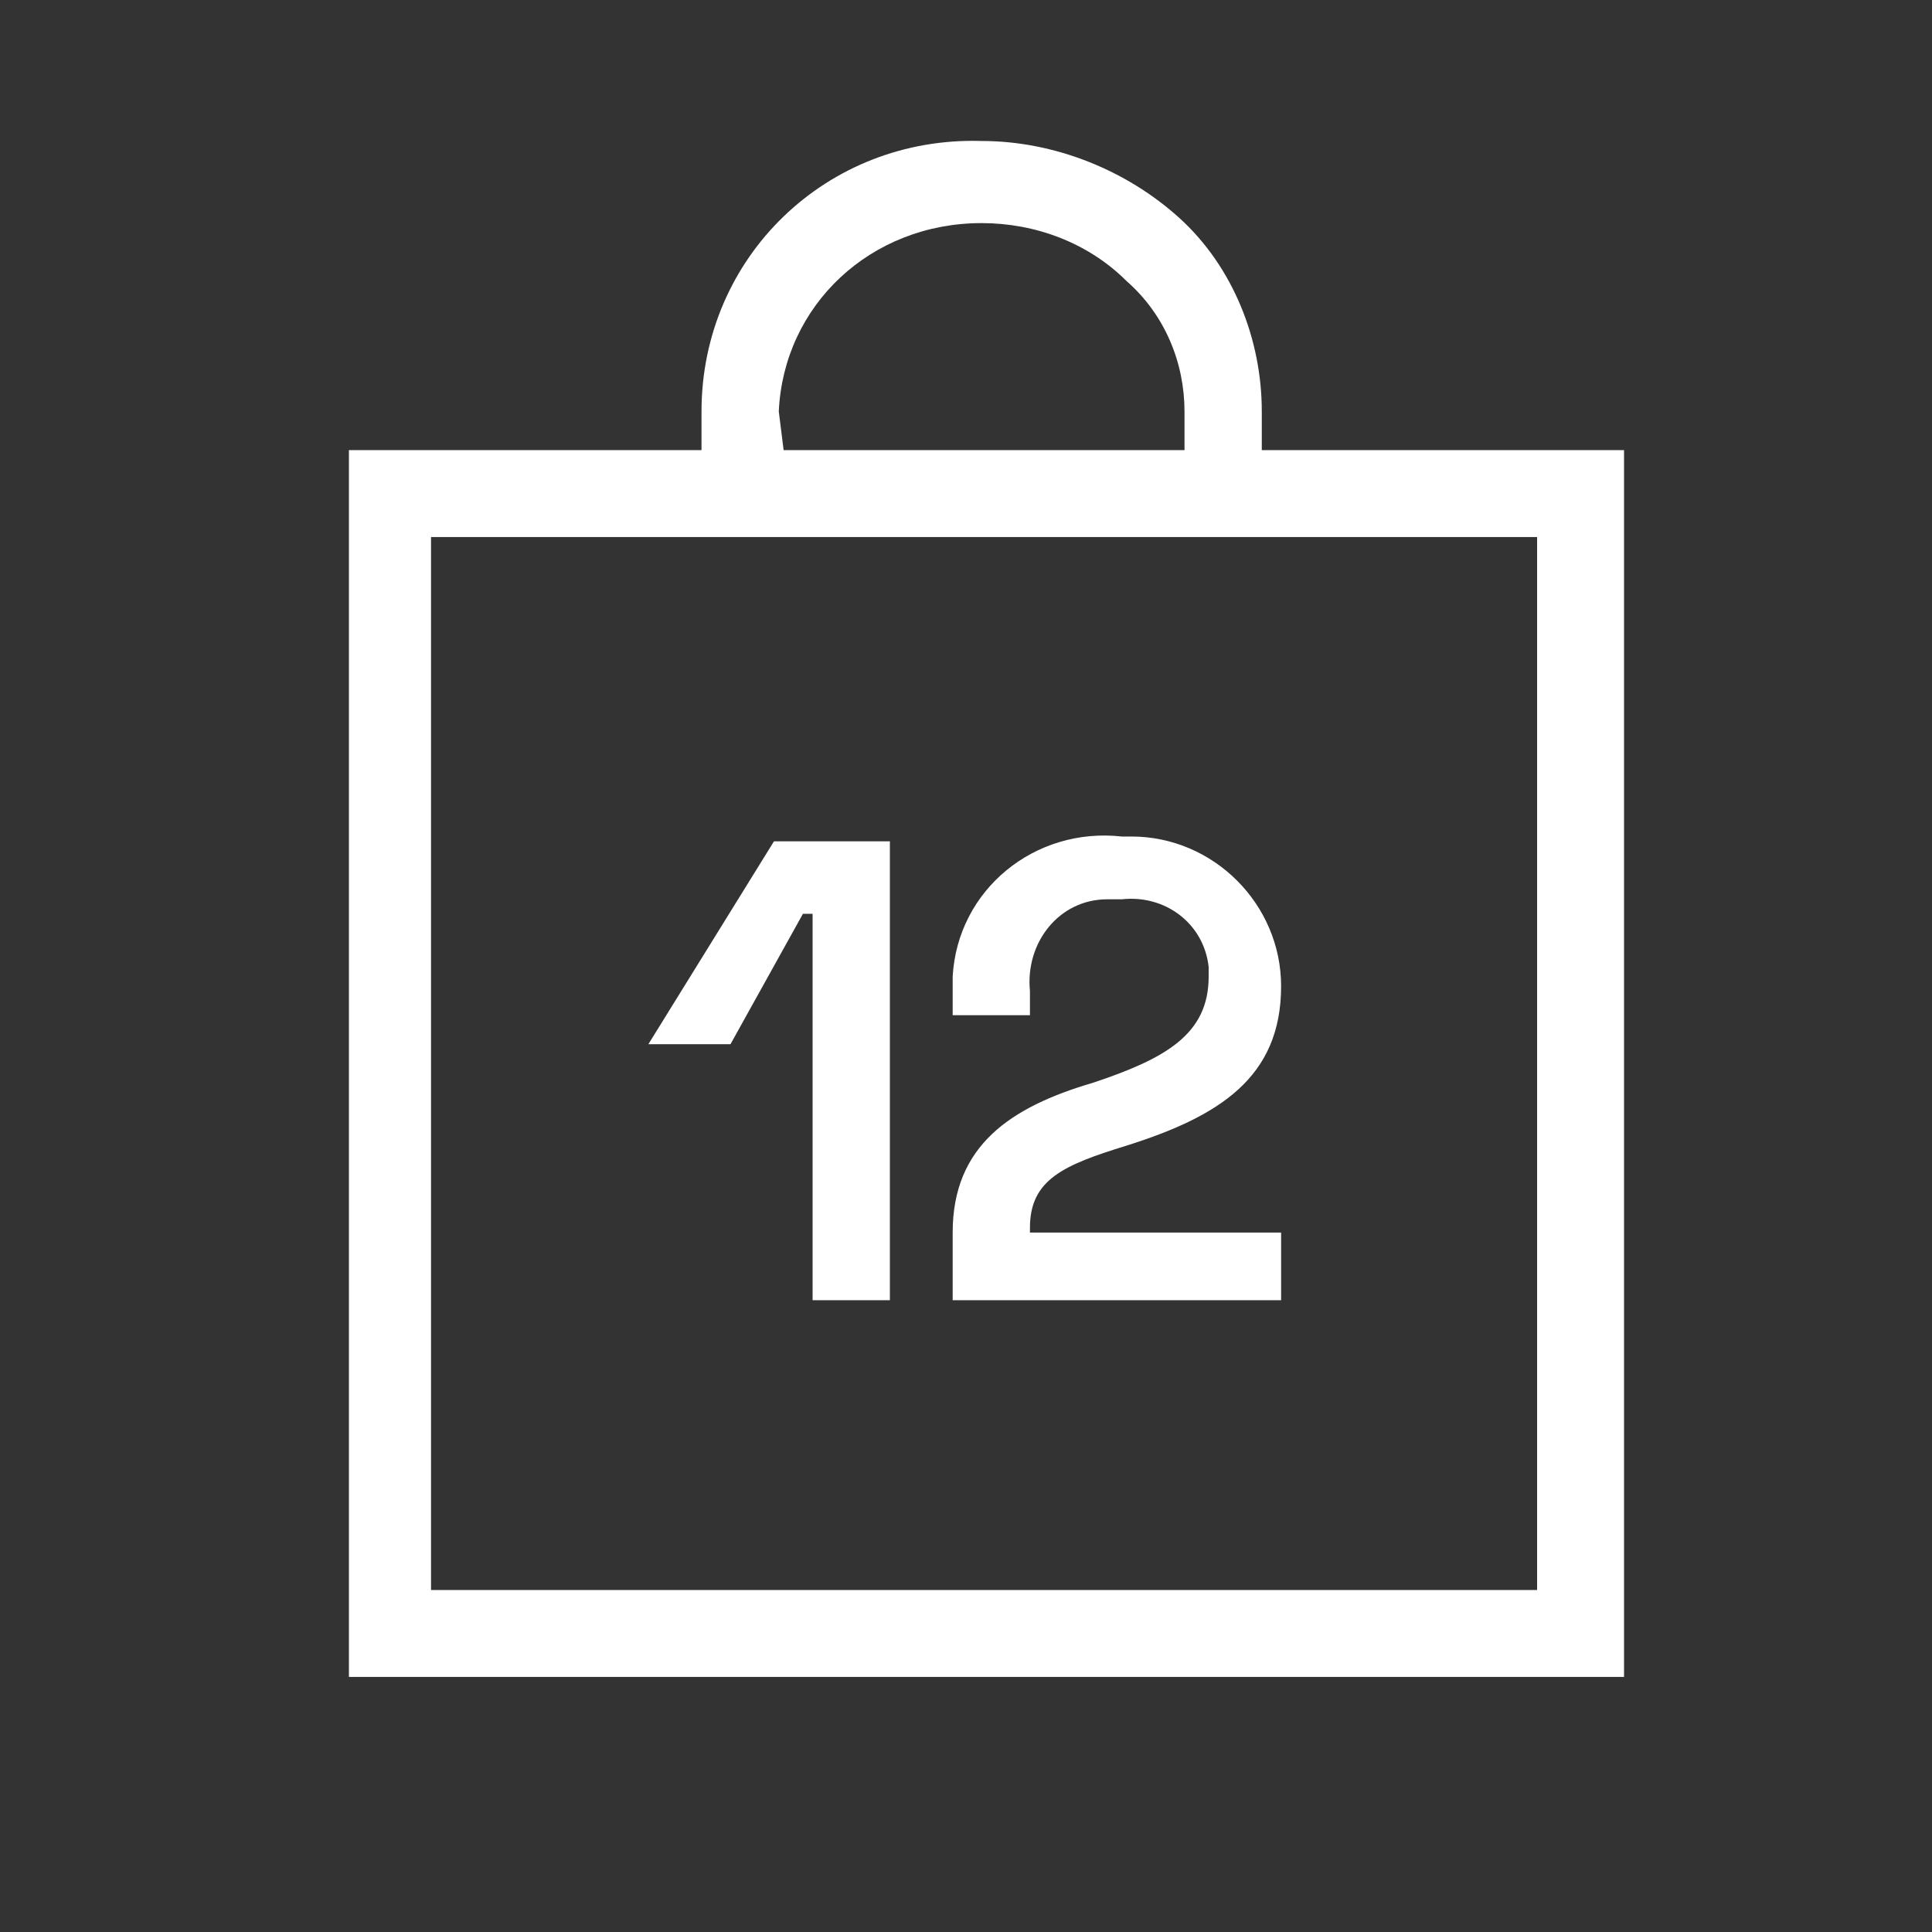 <?xml version="1.0" encoding="utf-8"?>
<!-- Generator: Adobe Illustrator 18.0.0, SVG Export Plug-In . SVG Version: 6.00 Build 0)  -->
<!DOCTYPE svg PUBLIC "-//W3C//DTD SVG 1.1//EN" "http://www.w3.org/Graphics/SVG/1.1/DTD/svg11.dtd">
<svg version="1.1" id="Layer_1" xmlns="http://www.w3.org/2000/svg" xmlns:xlink="http://www.w3.org/1999/xlink" x="0px" y="0px"
	 viewBox="80.4 0.4 40 40" enable-background="new 80.4 0.4 40 40" xml:space="preserve">
<rect x="80.4" y="0.4" width="40" height="40" fill="#333333" stroke="none"/>
<g id="Component_50_1" transform="translate(1761.133 31)">
	<g id="Group_260" transform="translate(6.691 3.119)">
		<path id="Path_168" fill="#FFFFFF" d="M-1661.3-24.4v-0.8c0-1.5-0.6-3-1.7-4c-1.1-1-2.6-1.6-4.1-1.6c-3.2-0.1-5.8,2.4-5.8,5.6v0.8
			h-7.3V1h26.4v-25.4H-1661.3z M-1671.3-25.2c0.1-2.2,1.9-3.9,4.2-3.9c1.1,0,2.2,0.4,3,1.2c0.8,0.7,1.2,1.7,1.2,2.7v0.8h-8.3
			L-1671.3-25.2z M-1655.6-0.8h-22.9v-21.8h22.9V-0.8z"/>
		<path id="Path_169" fill="#FFFFFF" d="M-1670.8-14.8h0.2v8h1.6v-9.5h-2.4l-2.6,4.2h1.7L-1670.8-14.8z"/>
		<path id="Path_170" fill="#FFFFFF" d="M-1666.1-13.2c-0.1-1,0.6-1.9,1.6-1.9c0.1,0,0.2,0,0.3,0c0.9-0.1,1.7,0.5,1.8,1.4
			c0,0.1,0,0.1,0,0.2c0,1.2-0.9,1.7-2.4,2.2c-1.7,0.5-2.9,1.3-2.9,3.1v1.4h6.8v-1.4h-5.2v-0.1c0-1,0.7-1.3,2-1.7
			c1.9-0.6,3.2-1.4,3.2-3.3c0-1.7-1.4-3.1-3.1-3.1c-0.1,0-0.2,0-0.2,0c-1.8-0.2-3.4,1.1-3.5,2.9c0,0.1,0,0.3,0,0.4v0.4h1.6
			L-1666.1-13.2z"/>
	</g>
	<rect id="Rectangle_145" x="-1680.1" y="-30.7" fill="none" width="39.3" height="39.3"/>
</g>
</svg>
